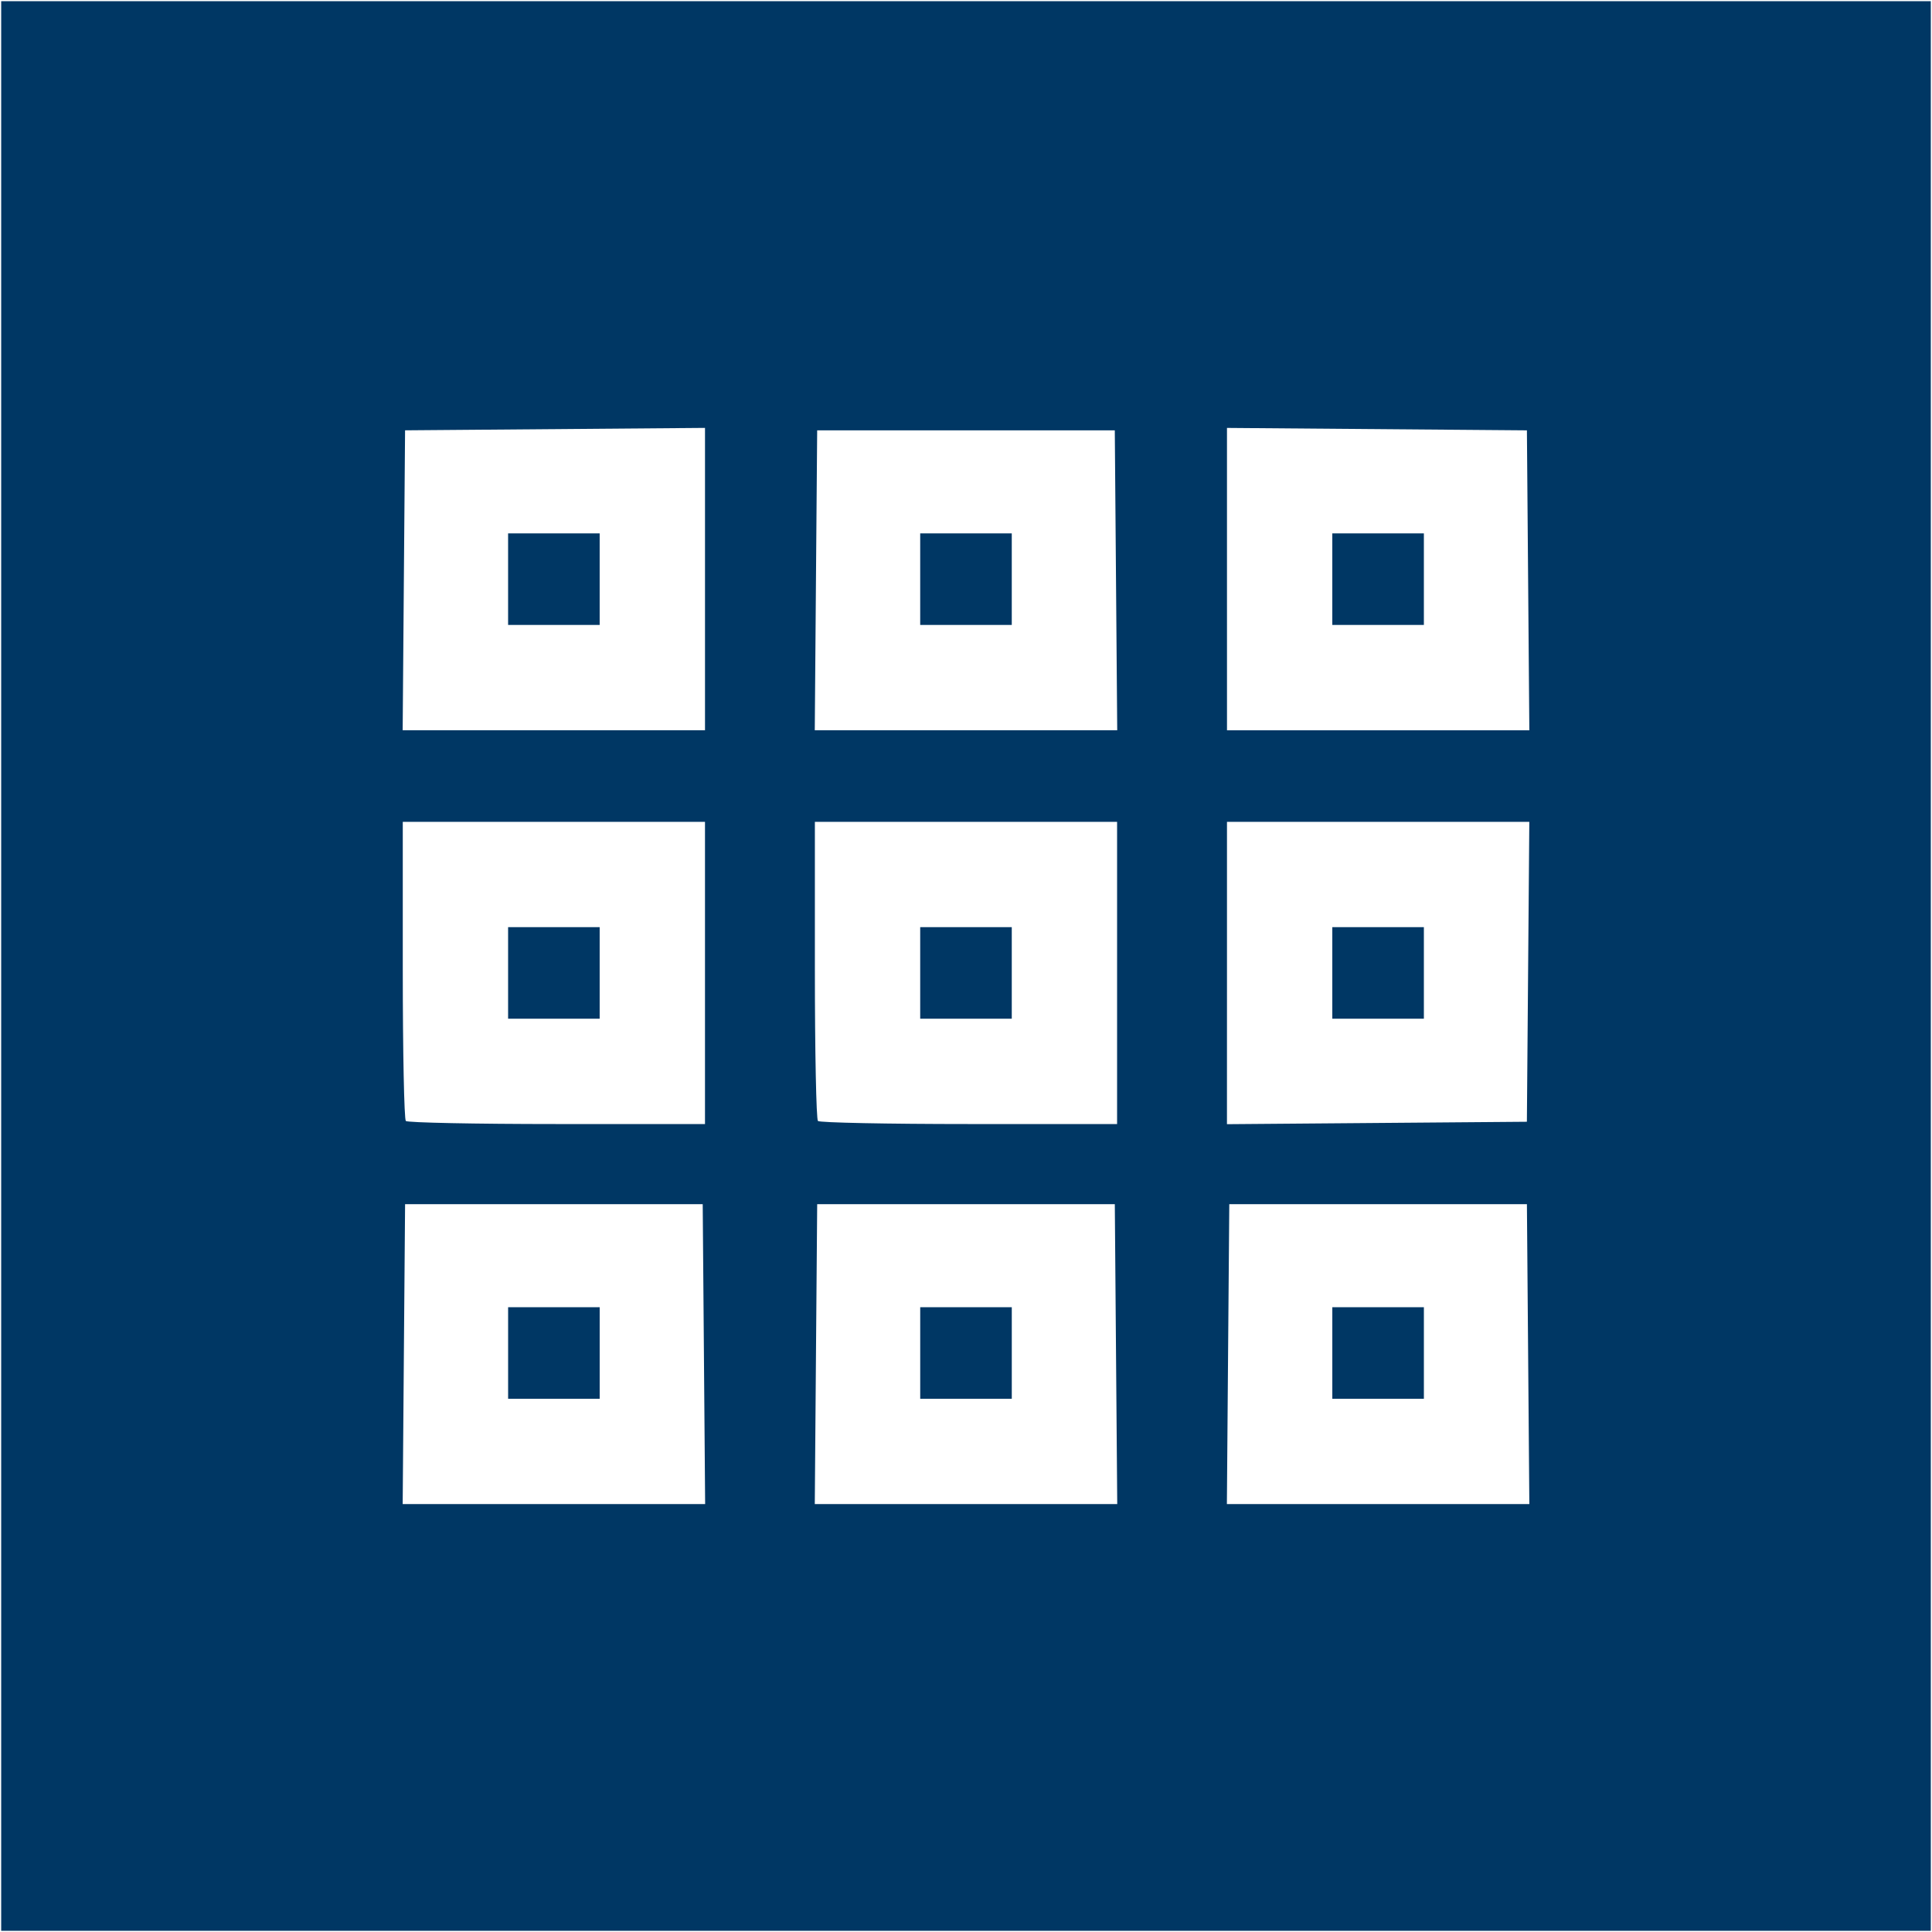 <?xml version="1.0" encoding="UTF-8" standalone="no"?>
<svg
   width="162.454mm"
   height="162.454mm"
   viewBox="0 0 162.454 162.454"
   version="1.1"
   id="svg8"
   inkscape:version="1.1.1 (3bf5ae0d25, 2021-09-20)"
   sodipodi:docname="kanban.svg"
   xmlns:inkscape="http://www.inkscape.org/namespaces/inkscape"
   xmlns:sodipodi="http://sodipodi.sourceforge.net/DTD/sodipodi-0.dtd"
   xmlns="http://www.w3.org/2000/svg"
   xmlns:svg="http://www.w3.org/2000/svg"
   xmlns:rdf="http://www.w3.org/1999/02/22-rdf-syntax-ns#"
   xmlns:cc="http://creativecommons.org/ns#"
   xmlns:dc="http://purl.org/dc/elements/1.1/">
  <rect x="0" y="0" width="162.454" height="162.454" fill="#808080" stroke="none"/>
  <defs
     id="defs2" />
  <sodipodi:namedview
     id="base"
     pagecolor="#ffffff"
     bordercolor="#666666"
     borderopacity="1.0"
     inkscape:pageopacity="0.0"
     inkscape:pageshadow="2"
     inkscape:zoom="0.49497475"
     inkscape:cx="111.11678"
     inkscape:cy="420.22346"
     inkscape:document-units="mm"
     inkscape:current-layer="layer1"
     inkscape:document-rotation="0"
     showgrid="false"
     fit-margin-top="0"
     fit-margin-left="0"
     fit-margin-right="0"
     fit-margin-bottom="0"
     inkscape:window-width="1920"
     inkscape:window-height="1011"
     inkscape:window-x="0"
     inkscape:window-y="32"
     inkscape:window-maximized="1"
     inkscape:pagecheckerboard="0" />
  <g
     inkscape:label="Capa 1"
     inkscape:groupmode="layer"
     id="layer1"
     transform="translate(-66.94,-69.963)">
    <rect
       style="fill:#003764;fill-opacity:1;stroke:#ffffff;stroke-width:0.1"
       id="rect849"
       width="162.354"
       height="162.354"
       x="66.99"
       y="70.013"
       rx="0"
       ry="0" />
    <path
       style="fill:#ffffff;stroke-width:1;fill-opacity:1"
       d="m 100.9,183.826 0.102,-12.61 h 12.513 12.513 l 0.102,12.61 0.102,12.61 h -12.716 -12.716 z m 16.465,-0.096 v -3.85 h -3.85 -3.85 v 3.85 3.85 h 3.85 3.85 z m 18.187,0.096 0.102,-12.61 h 12.513 12.513 l 0.102,12.61 0.102,12.61 h -12.716 -12.716 z m 16.465,-0.096 v -3.85 h -3.85 -3.85 v 3.85 3.85 h 3.85 3.85 z m 18.187,0.096 0.102,-12.61 h 12.513 12.513 l 0.102,12.61 0.102,12.61 h -12.716 -12.716 z m 16.465,-0.096 v -3.85 h -3.85 -3.85 v 3.85 3.85 h 3.85 3.85 z m -85.604,-19.508 c -0.141,-0.141 -0.257,-5.859 -0.257,-12.706 v -12.449 h 12.706 12.706 v 12.706 12.706 h -12.449 c -6.847,0 -12.565,-0.116 -12.706,-0.257 z m 16.299,-12.449 v -3.85 h -3.85 -3.85 v 3.85 3.85 h 3.85 3.85 z m 18.353,12.449 c -0.141,-0.141 -0.257,-5.859 -0.257,-12.706 v -12.449 h 12.706 12.706 v 12.706 12.706 h -12.449 c -6.847,0 -12.565,-0.116 -12.706,-0.257 z m 16.299,-12.449 v -3.85 h -3.85 -3.85 v 3.85 3.85 h 3.85 3.85 z m 18.096,0.005 v -12.711 h 12.711 12.711 l -0.102,12.61 -0.102,12.61 -12.61,0.102 -12.61,0.102 z m 16.556,-0.005 v -3.85 h -3.85 -3.85 v 3.85 3.85 h 3.85 3.85 z m -85.769,-33.016 0.102,-12.61 12.61,-0.102 12.61,-0.102 v 12.711 12.711 h -12.711 -12.711 z m 16.465,-0.096 v -3.85 h -3.85 -3.85 v 3.85 3.85 h 3.85 3.85 z m 18.187,0.096 0.102,-12.61 h 12.513 12.513 l 0.102,12.61 0.102,12.61 h -12.716 -12.716 z m 16.465,-0.096 v -3.85 h -3.85 -3.85 v 3.85 3.85 h 3.85 3.85 z m 18.096,-0.005 v -12.711 l 12.61,0.102 12.61,0.102 0.102,12.61 0.102,12.61 H 182.824 170.113 Z m 16.556,0.005 v -3.85 h -3.85 -3.85 v 3.85 3.85 h 3.85 3.85 z"
       id="path883" />
  </g>
</svg>
